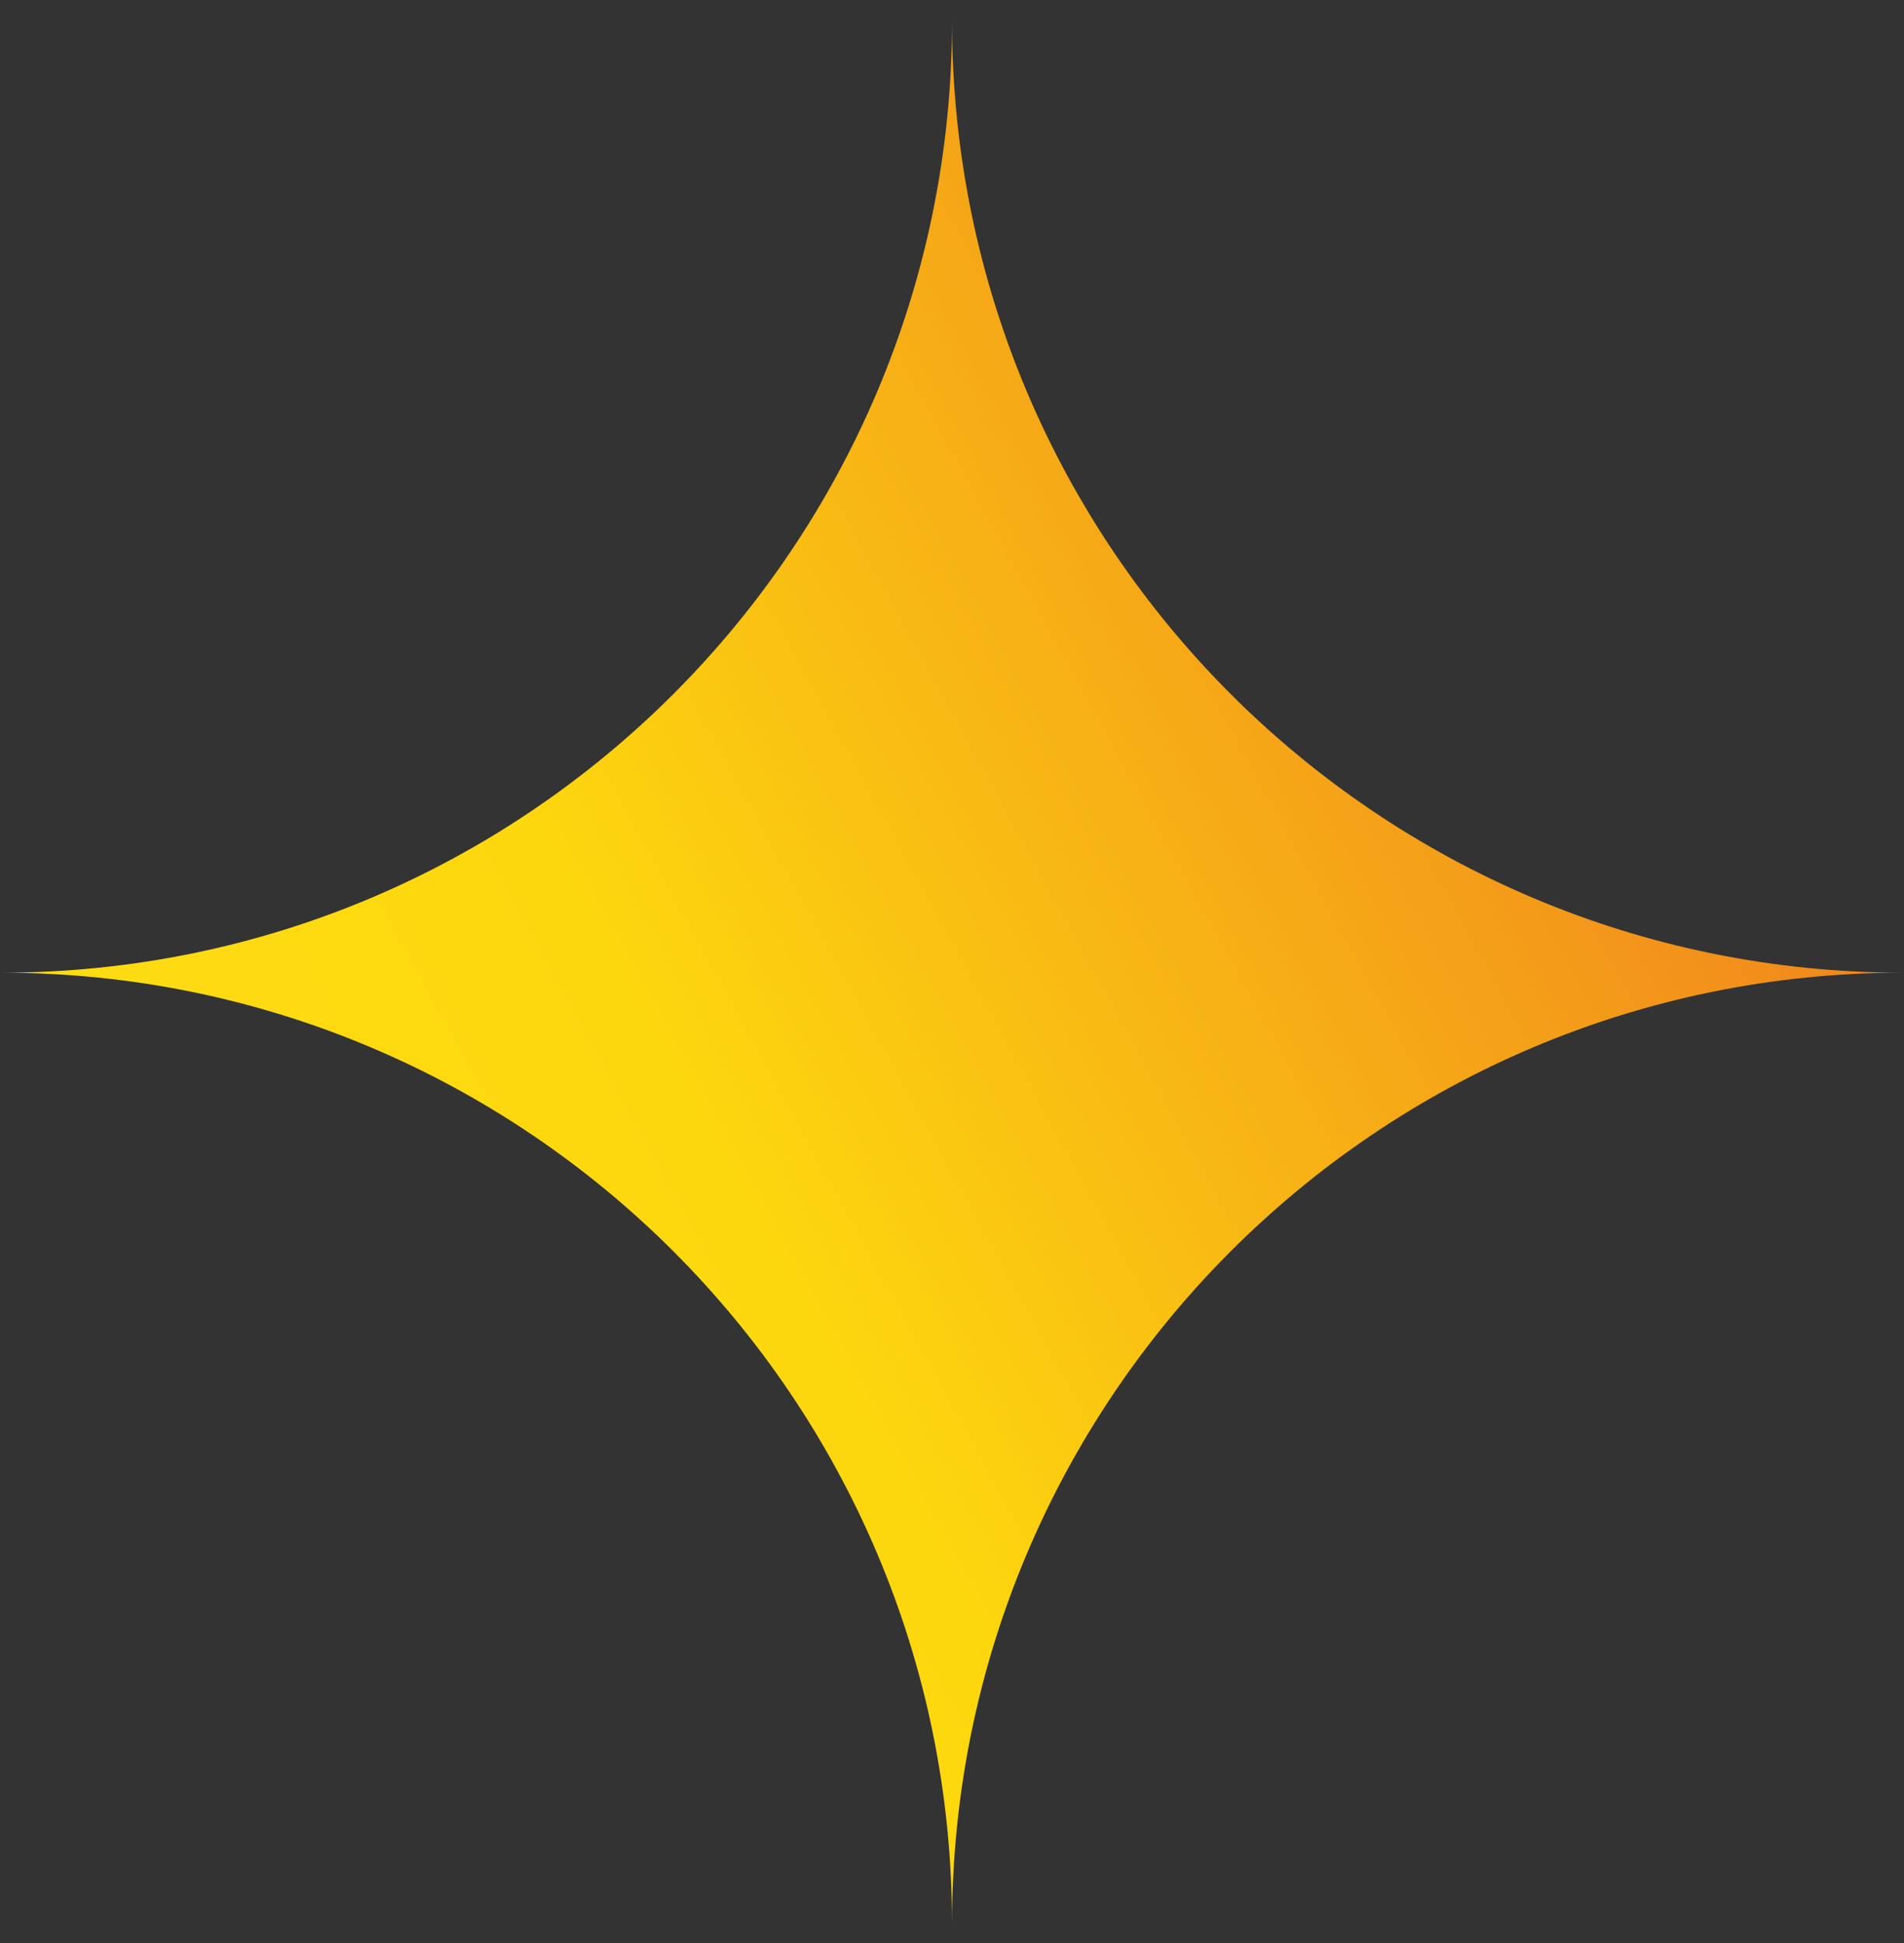 <?xml version="1.0" encoding="UTF-8"?> <svg xmlns="http://www.w3.org/2000/svg" width="50" height="51" viewBox="0 0 50 51" fill="none"><rect x="0" y="0" width="50" height="51" fill="#333333" stroke="none"/><path d="M25.001 0.553C25.001 14.334 13.833 25.531 0.023 25.531C13.804 25.531 25.001 36.699 25.001 50.508C25.001 36.727 36.169 25.531 49.978 25.531C36.198 25.531 25.001 14.363 25.001 0.553Z" fill="url(#paint0_linear_172_2731)"></path><defs><linearGradient id="paint0_linear_172_2731" x1="-40.773" y1="61.59" x2="548.524" y2="-261.596" gradientUnits="userSpaceOnUse"><stop stop-color="#FFEF26"></stop><stop offset="0.02" stop-color="#FEE921"></stop><stop offset="0.1" stop-color="#FDD70E"></stop><stop offset="0.19" stop-color="#E3312D"></stop><stop offset="0.19" stop-color="#FDCB03"></stop><stop offset="0.28" stop-color="#FDC800"></stop><stop offset="0.476" stop-color="#F18F34"></stop><stop offset="0.581" stop-color="#E95F32"></stop></linearGradient></defs></svg> 